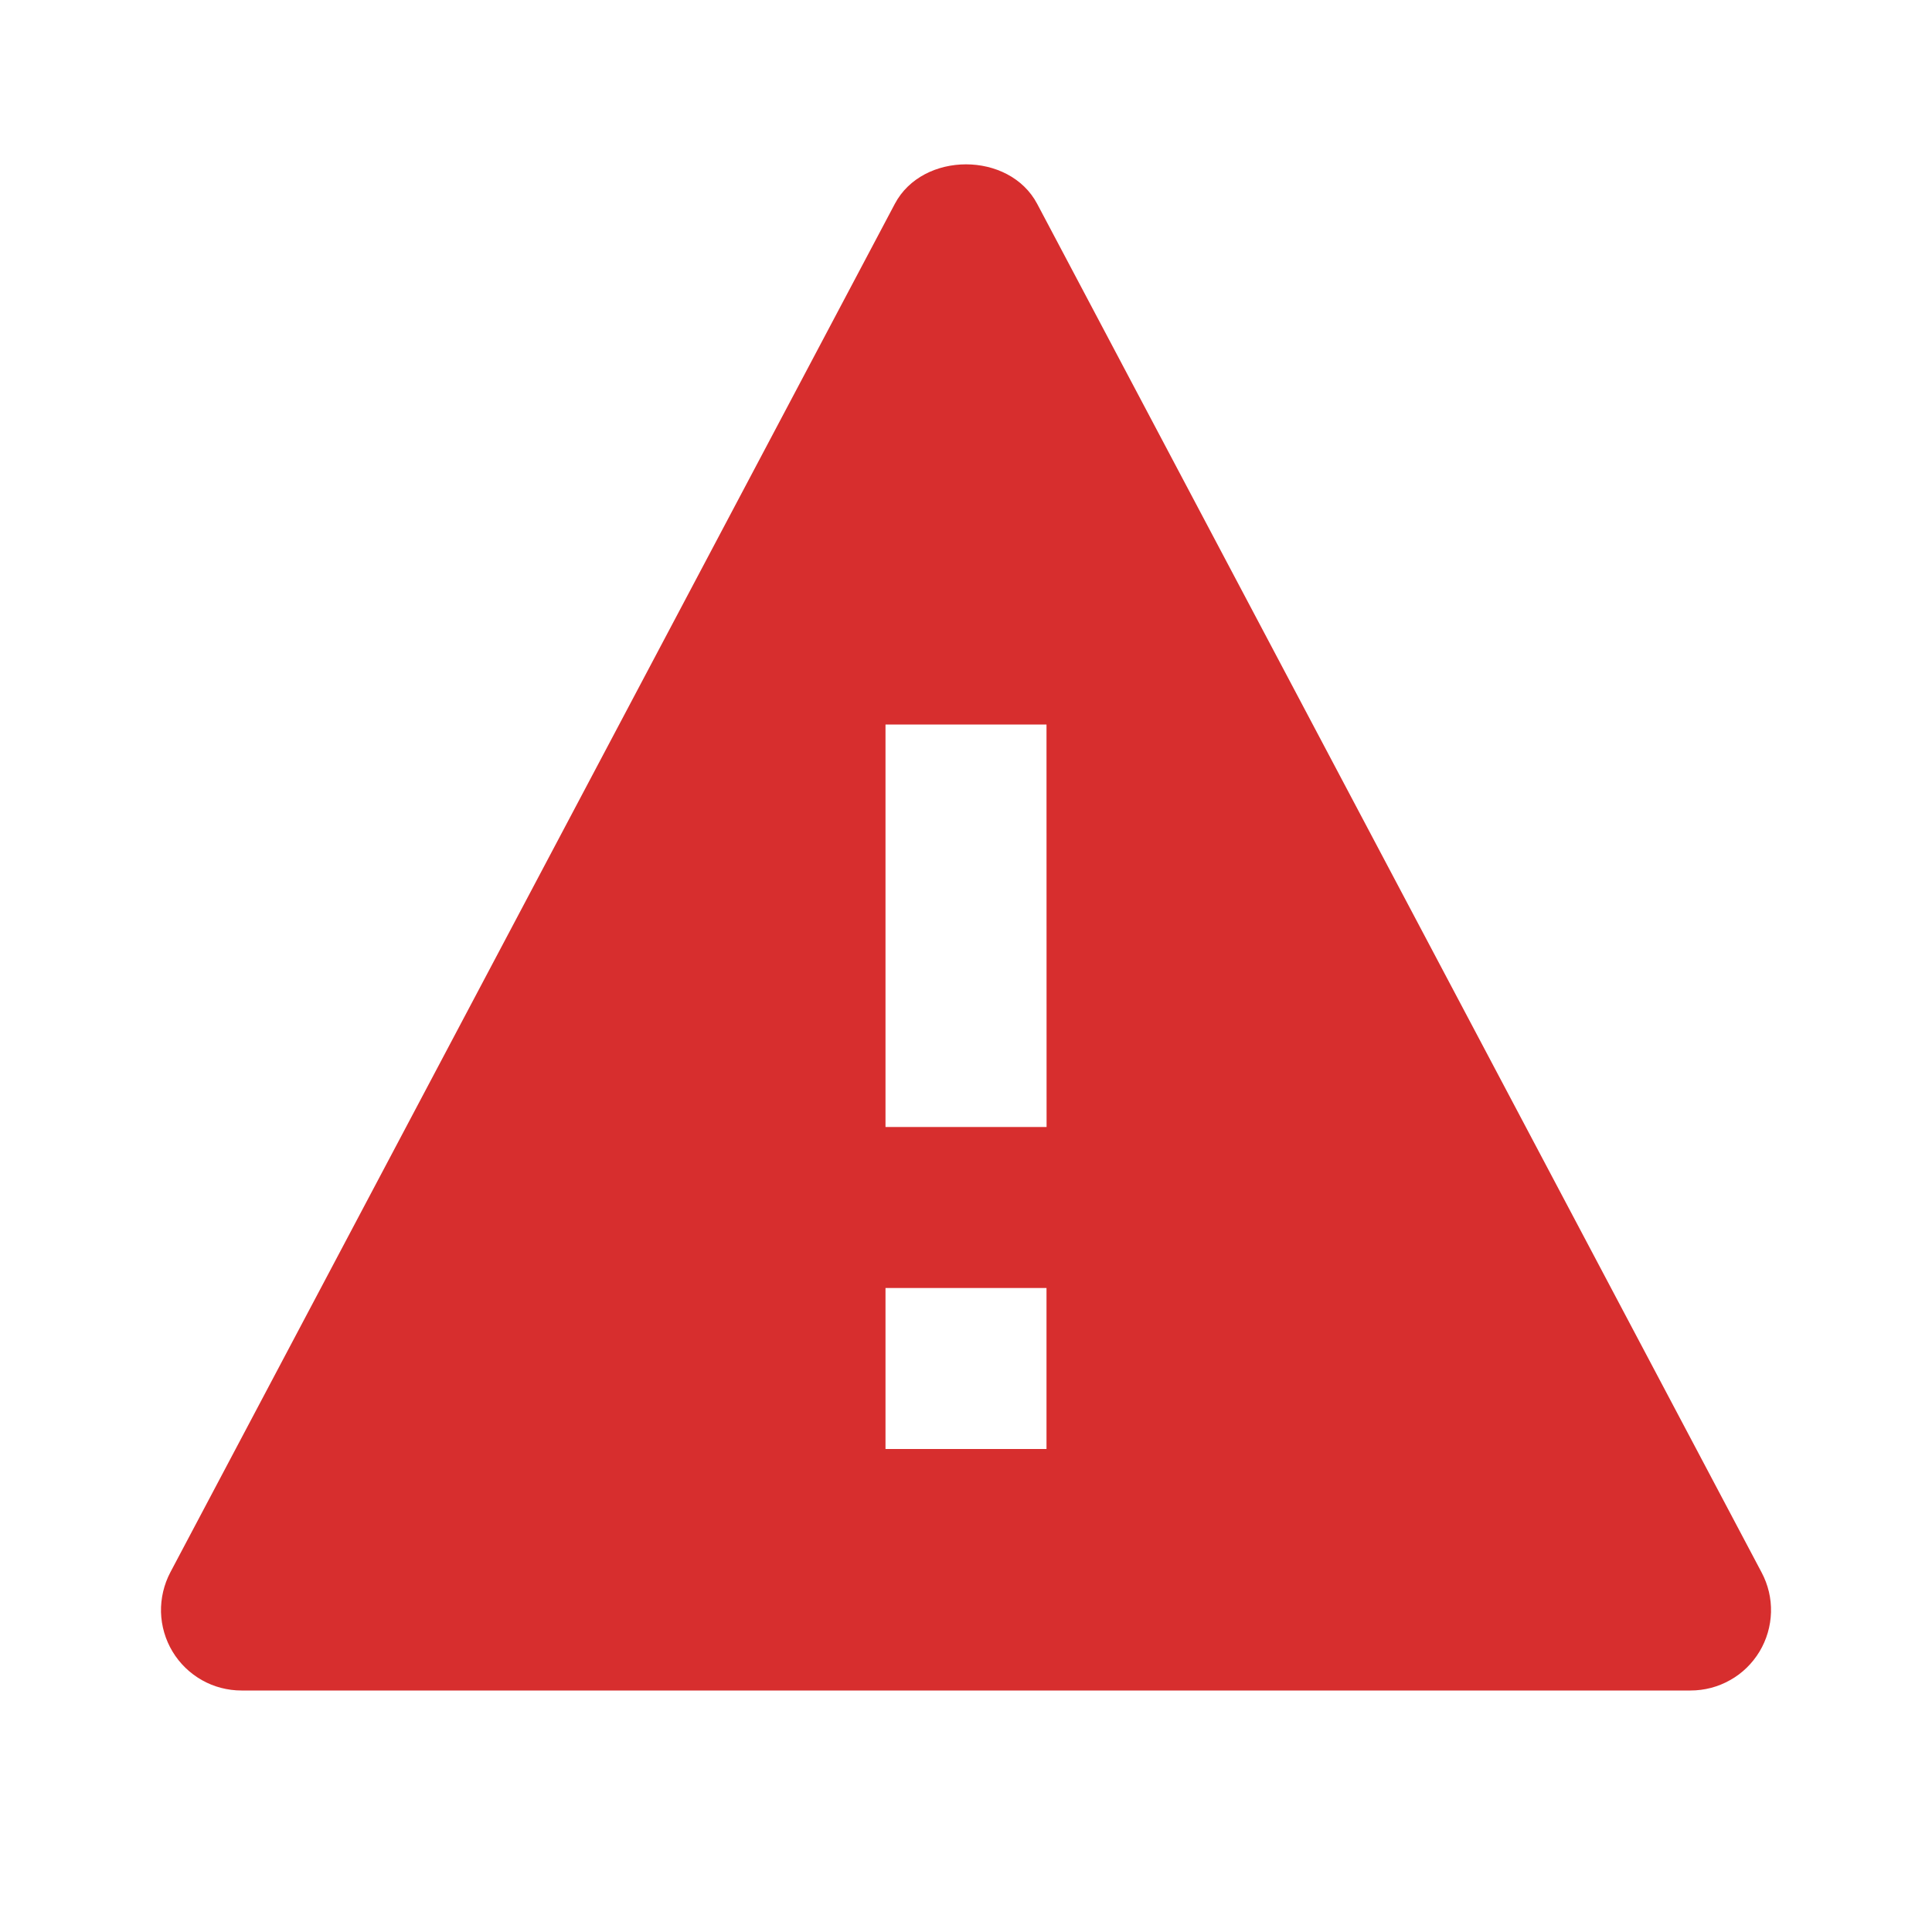 <svg width="24" height="24" viewBox="0 0 24 24" fill="none" xmlns="http://www.w3.org/2000/svg">
<path d="M12.884 2.532C12.538 1.878 11.462 1.878 11.116 2.532L2.116 19.532C2.036 19.684 1.996 19.855 2 20.027C2.005 20.2 2.054 20.368 2.143 20.516C2.232 20.664 2.358 20.786 2.508 20.871C2.658 20.956 2.828 21 3 21H21C21.173 21 21.342 20.956 21.492 20.871C21.643 20.787 21.768 20.664 21.857 20.517C21.946 20.369 21.995 20.201 22 20.028C22.005 19.856 21.964 19.685 21.883 19.533L12.884 2.532ZM13 18H11V16H13V18ZM11 14V9H13L13.001 14H11Z" fill="#D72E2E"/>
</svg>
